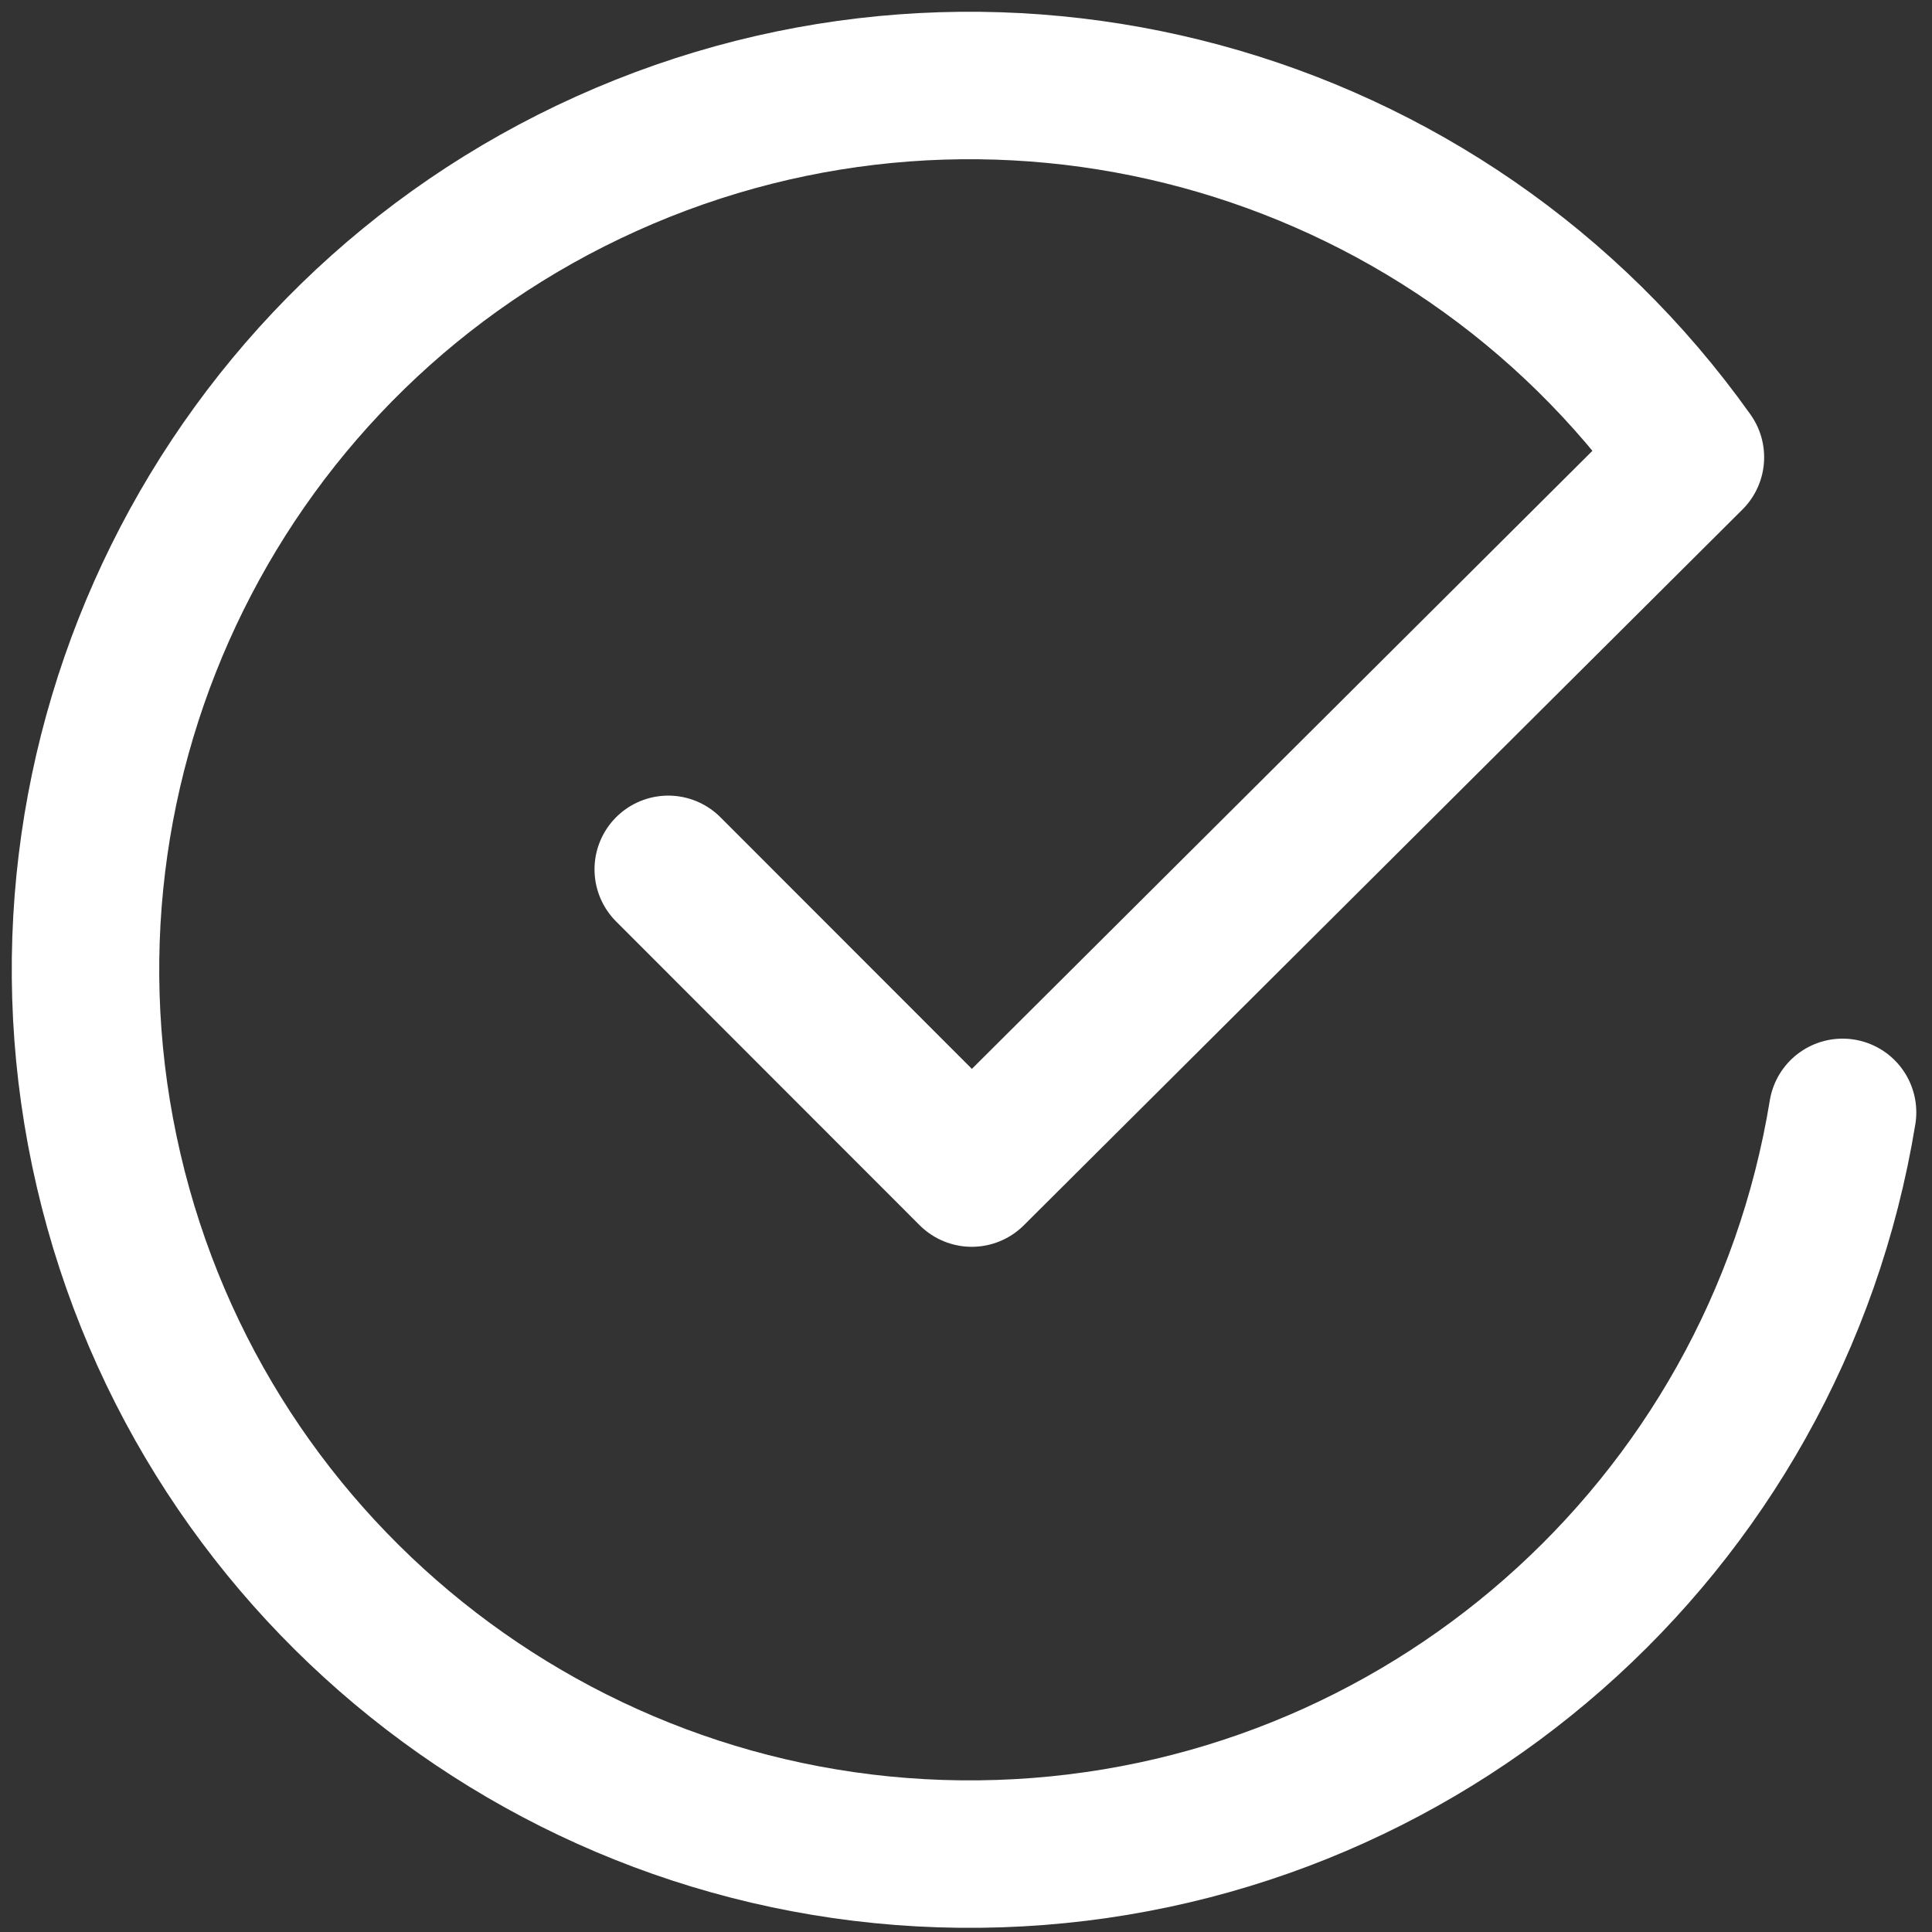 <svg xmlns="http://www.w3.org/2000/svg" width="113px" height="113px" viewBox="0 0 113 113" fill="none" aria-hidden="true"><rect x="0" y="0" width="113" height="113" fill="#333333" stroke="none"/><defs><linearGradient class="cerosgradient" data-cerosgradient="true" id="CerosGradient_idfa9fc8eff" gradientUnits="userSpaceOnUse" x1="50%" y1="100%" x2="50%" y2="0%"><stop offset="0%" stop-color="#d1d1d1"/><stop offset="100%" stop-color="#d1d1d1"/></linearGradient><linearGradient/></defs>
<path d="M107.769 65.061C103.788 89.438 83.126 107.597 58.44 108.416C33.754 109.234 11.934 92.484 6.347 68.425C0.759 44.366 12.963 19.713 35.483 9.569C58.003 -0.576 84.553 6.618 98.87 26.745L56.837 68.611L39.085 50.847" stroke="white" stroke-width="8.625" stroke-linecap="round" stroke-linejoin="round"/>
</svg>